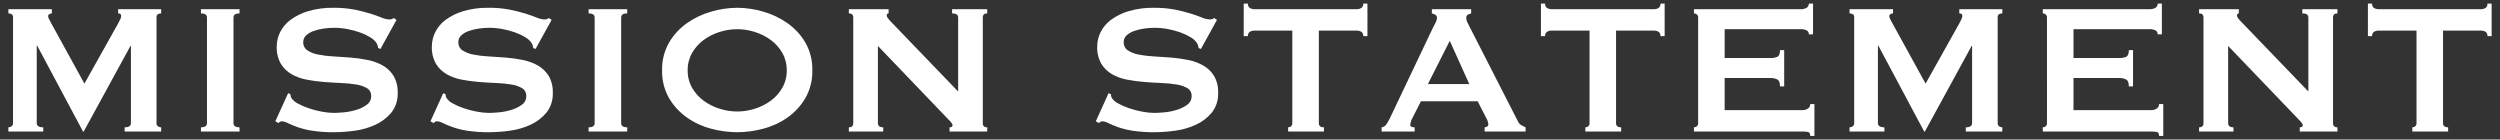 <?xml version="1.0" encoding="UTF-8"?>
<svg id="_レイヤー_1" data-name="レイヤー 1" xmlns="http://www.w3.org/2000/svg" width="430" height="24" version="1.1" viewBox="0 0 430 24">
  <rect x="0" y="0" width="430" height="24" fill="#333333" stroke="none"/>
  <defs>
    <style>
      .cls-1 {
        fill: #fff;
        stroke-width: 0px;
      }
    </style>
  </defs>
  <path id="_パス_2906" data-name="パス 2906" class="cls-1" d="M1.44,21.9c.201.004.398-.06.56-.18.164-.129.254-.331.24-.54V2.94c.021-.199-.072-.392-.24-.5-.171-.096-.364-.144-.56-.14v-.72h7.48v.72c-.148.004-.292.045-.42.12-.138.066-.224.207-.22.36.014.183.069.361.16.52.107.213.227.44.36.68l5.72,10.4,5.76-10.28c.187-.347.327-.62.42-.82.085-.168.133-.352.14-.54,0-.293-.173-.44-.52-.44v-.72h7.4v.72c-.196-.004-.389.044-.56.14-.168.108-.261.301-.24.5v18.24c-.014.209.076.411.24.54.162.12.359.184.56.18v.72h-6.28v-.72c.72,0,1.08-.24,1.08-.72V7.9h-.08l-8.04,14.72h-.12L6.4,7.86h-.08v13.32c-0.0.48.373.72,1.12.72v.72H1.44v-.72ZM34.56,21.9c.693,0,1.04-.24,1.04-.72V3.02c0-.48-.347-.72-1.04-.72v-.72h6.64v.72c-.693,0-1.04.24-1.04.72v18.16c0,.48.347.72,1.04.72v.72h-6.64v-.72ZM49.56,16.02l.4.2c-.004.224.051.445.16.64.28.403.659.726,1.1.94.6.33,1.23.605,1.88.82.726.245,1.467.439,2.22.58.685.138,1.381.211,2.08.22.453,0,1.04-.033,1.76-.1.719-.067,1.43-.207,2.12-.42.645-.19,1.254-.487,1.8-.88.486-.334.772-.89.76-1.48.034-.548-.235-1.07-.7-1.36-.567-.329-1.191-.546-1.84-.64-.86-.144-1.729-.23-2.6-.26-.973-.04-1.967-.1-2.98-.18-1-.078-1.995-.212-2.98-.4-.913-.165-1.792-.483-2.6-.94-.755-.435-1.388-1.055-1.84-1.8-.504-.91-.746-1.941-.7-2.98.005-.847.203-1.682.58-2.44.418-.837,1.028-1.564,1.78-2.12.919-.673,1.947-1.18,3.04-1.5,1.402-.411,2.859-.607,4.32-.58,1.234-.016,2.467.091,3.68.32.911.181,1.812.408,2.7.68.76.24,1.4.467,1.92.68.409.187.85.296,1.3.32.288.028.575-.058.8-.24l.48.32-2.76,5-.4-.16c-.037-.327-.146-.641-.32-.92-.284-.384-.645-.704-1.06-.94-.55-.333-1.133-.608-1.74-.82-.704-.25-1.426-.444-2.16-.58-.765-.146-1.541-.22-2.32-.22-.609.002-1.218.049-1.82.14-.58.082-1.149.222-1.7.42-.464.162-.893.413-1.26.74-.325.289-.508.705-.5,1.14-.035.569.231,1.116.7,1.44.561.358,1.186.602,1.84.72.857.172,1.727.279,2.6.32.973.053,1.967.12,2.98.2,1.001.078,1.996.219,2.98.42.913.177,1.791.502,2.6.96.751.432,1.384,1.043,1.84,1.78.503.888.745,1.9.7,2.92.052,1.229-.338,2.435-1.1,3.4-.746.89-1.682,1.601-2.74,2.08-1.122.515-2.316.859-3.54,1.02-1.173.167-2.355.253-3.54.26-1.278.017-2.556-.07-3.82-.26-.871-.134-1.728-.348-2.56-.64-.551-.199-1.092-.426-1.62-.68-.319-.178-.675-.28-1.04-.3-.215.016-.409.135-.52.32l-.56-.32,2.2-4.84ZM76.24,16.02l.4.2c-.004.224.051.445.16.64.28.403.659.726,1.1.94.6.33,1.23.605,1.88.82.726.245,1.467.439,2.22.58.685.138,1.381.211,2.08.22.453,0,1.04-.033,1.76-.1.719-.067,1.43-.207,2.12-.42.645-.19,1.254-.487,1.8-.88.486-.334.772-.89.76-1.48.034-.548-.235-1.07-.7-1.36-.567-.329-1.191-.546-1.84-.64-.86-.144-1.729-.23-2.6-.26-.973-.04-1.967-.1-2.98-.18-1-.078-1.995-.212-2.98-.4-.913-.165-1.792-.483-2.6-.94-.755-.435-1.388-1.055-1.84-1.8-.504-.91-.746-1.941-.7-2.98.005-.847.203-1.682.58-2.44.418-.837,1.028-1.564,1.78-2.12.919-.673,1.947-1.18,3.04-1.5,1.402-.411,2.859-.607,4.32-.58,1.234-.016,2.467.091,3.68.32.911.181,1.812.408,2.7.68.76.24,1.4.467,1.92.68.409.187.85.296,1.3.32.288.028.575-.058.8-.24l.48.32-2.76,5-.4-.16c-.037-.327-.146-.641-.32-.92-.284-.384-.645-.704-1.06-.94-.55-.333-1.133-.608-1.74-.82-.704-.25-1.426-.444-2.16-.58-.765-.146-1.541-.22-2.32-.22-.609.002-1.218.049-1.82.14-.58.082-1.149.222-1.7.42-.464.162-.893.413-1.26.74-.325.289-.508.705-.5,1.14-.035.569.231,1.116.7,1.44.561.358,1.186.602,1.84.72.857.172,1.727.279,2.6.32.973.053,1.967.12,2.98.2,1.001.078,1.996.219,2.98.42.913.177,1.791.502,2.6.96.751.432,1.384,1.043,1.84,1.78.503.888.745,1.9.7,2.92.052,1.229-.338,2.435-1.1,3.4-.746.89-1.682,1.601-2.74,2.08-1.122.515-2.316.859-3.54,1.02-1.173.167-2.355.253-3.54.26-1.278.017-2.556-.07-3.82-.26-.871-.134-1.728-.348-2.56-.64-.551-.199-1.092-.426-1.62-.68-.319-.178-.675-.28-1.04-.3-.215.016-.409.135-.52.32l-.56-.32,2.2-4.84ZM101.24,21.9c.693,0,1.04-.24,1.04-.72V3.02c0-.48-.347-.72-1.04-.72v-.72h6.64v.72c-.693,0-1.04.24-1.04.72v18.16c0,.48.347.72,1.04.72v.72h-6.64v-.72ZM126.8,5.02c-1.032.003-2.057.165-3.04.48-.984.305-1.909.771-2.74,1.38-.808.594-1.482,1.35-1.98,2.22-.516.915-.778,1.95-.76,3-.018,1.05.244,2.085.76,3,.498.87,1.172,1.626,1.98,2.22.831.609,1.756,1.075,2.74,1.38.983.315,2.008.477,3.04.48,1.032-.003,2.057-.165,3.04-.48.984-.305,1.909-.771,2.74-1.38.808-.594,1.482-1.35,1.98-2.22.516-.915.778-1.95.76-3,.018-1.05-.244-2.085-.76-3-.498-.87-1.172-1.626-1.98-2.22-.831-.609-1.756-1.075-2.74-1.38-.983-.315-2.008-.477-3.04-.48ZM126.8,1.34c1.517.007,3.025.23,4.48.66,1.487.424,2.893,1.093,4.16,1.98,1.254.88,2.304,2.019,3.08,3.34.828,1.454,1.243,3.107,1.2,4.78.043,1.673-.372,3.326-1.2,4.78-.776,1.321-1.826,2.46-3.08,3.34-1.261.883-2.67,1.534-4.16,1.92-1.461.392-2.967.594-4.48.6-1.513-.006-3.019-.208-4.48-.6-1.49-.386-2.899-1.037-4.16-1.92-1.254-.88-2.304-2.019-3.08-3.34-.828-1.454-1.243-3.107-1.2-4.78-.043-1.673.372-3.326,1.2-4.78.776-1.321,1.826-2.46,3.08-3.34,1.267-.887,2.673-1.556,4.16-1.98,1.455-.43,2.963-.653,4.48-.66ZM146,21.9c.507,0,.76-.24.76-.72V3.02c0-.48-.253-.72-.76-.72v-.72h6.84v.72c-.213,0-.32.133-.32.4,0,.213.267.587.8,1.12l11.48,11.92V3.02c0-.48-.347-.72-1.04-.72v-.72h6.04v.72c-.507,0-.76.24-.76.72v18.16c0,.48.253.72.76.72v.72h-6.48v-.72c.347,0,.52-.12.52-.36,0-.187-.213-.493-.64-.92l-12.2-12.72v13.28c0.0.48.307.72.92.72v.72h-5.92v-.72ZM190.68,16.02l.4.2c-.004.224.051.445.16.64.28.403.659.726,1.1.94.6.33,1.23.605,1.88.82.726.245,1.467.439,2.22.58.685.138,1.381.211,2.08.22.453,0,1.04-.033,1.76-.1.719-.067,1.43-.207,2.12-.42.645-.19,1.254-.487,1.8-.88.486-.334.772-.89.76-1.48.034-.548-.235-1.07-.7-1.36-.567-.329-1.191-.546-1.84-.64-.86-.144-1.729-.23-2.6-.26-.973-.04-1.967-.1-2.98-.18-1-.078-1.995-.212-2.98-.4-.913-.165-1.792-.483-2.6-.94-.755-.435-1.388-1.055-1.84-1.8-.504-.91-.746-1.941-.7-2.98.005-.847.203-1.682.58-2.44.418-.837,1.028-1.564,1.78-2.12.919-.673,1.947-1.18,3.04-1.5,1.402-.411,2.859-.607,4.32-.58,1.234-.016,2.467.091,3.68.32.911.181,1.812.408,2.7.68.76.24,1.4.467,1.92.68.409.187.85.296,1.3.32.288.028.575-.058.8-.24l.48.32-2.76,5-.4-.16c-.037-.327-.146-.641-.32-.92-.284-.384-.645-.704-1.06-.94-.55-.333-1.133-.608-1.74-.82-.704-.25-1.426-.444-2.16-.58-.765-.146-1.541-.22-2.32-.22-.609.002-1.218.049-1.82.14-.58.082-1.149.222-1.7.42-.464.162-.893.413-1.26.74-.325.289-.508.705-.5,1.14-.035.569.231,1.116.7,1.44.561.358,1.186.602,1.84.72.857.172,1.726.279,2.6.32.973.053,1.967.12,2.98.2,1.001.078,1.996.219,2.98.42.913.177,1.791.502,2.6.96.751.432,1.384,1.043,1.84,1.78.503.888.745,1.9.7,2.92.052,1.229-.338,2.435-1.1,3.4-.746.89-1.682,1.601-2.74,2.08-1.122.515-2.316.859-3.54,1.02-1.173.167-2.355.253-3.54.26-1.278.017-2.556-.07-3.82-.26-.871-.134-1.728-.348-2.56-.64-.551-.199-1.092-.426-1.62-.68-.319-.178-.675-.28-1.04-.3-.215.016-.409.135-.52.32l-.56-.32,2.2-4.84ZM226.84,21.18c0,.48.293.72.88.72v.72h-6.16v-.72c.183.001.36-.062.5-.18.154-.136.235-.336.22-.54V5.26h-6.6c-.247.002-.489.071-.7.2-.245.171-.376.463-.34.76h-.72V.62h.72c-.036.297.095.589.34.76.211.129.453.198.7.2h17.76c.247-.002.489-.071.7-.2.245-.171.376-.463.34-.76h.72v5.6h-.72c.036-.297-.095-.589-.34-.76-.211-.129-.453-.198-.7-.2h-6.6v15.92ZM252.72,14.46l-3.36-7.44-3.76,7.44h7.12ZM237.64,21.9c.336-.046.635-.236.82-.52.215-.32.409-.654.58-1l7.4-15.56c.187-.347.353-.667.5-.96.13-.233.205-.493.22-.76.022-.225-.087-.442-.28-.56-.188-.107-.39-.188-.6-.24v-.72h6.76v.72c-.193.056-.381.129-.56.22-.201.12-.311.348-.28.58.002.221.049.439.14.64.093.213.233.493.42.84l8.32,16.28c.109.265.298.488.54.64.253.147.513.28.78.4v.72h-7.04v-.72c.141-.01.277-.051.4-.12.146-.059.242-.202.24-.36-.029-.366-.138-.721-.32-1.04l-1.52-2.96h-9.76l-1.44,2.84c-.208.371-.344.778-.4,1.2-0.0.293.253.44.76.44v.72h-5.68v-.72ZM277.96,21.18c0,.48.293.72.88.72v.72h-6.16v-.72c.183.001.36-.062.5-.18.154-.136.235-.336.22-.54V5.26h-6.6c-.247.002-.489.071-.7.2-.245.171-.376.463-.34.76h-.72V.62h.72c-.036.297.095.589.34.76.211.129.453.198.7.2h17.76c.247-.002.489-.071.7-.2.245-.171.376-.463.34-.76h.72v5.6h-.72c.036-.297-.095-.589-.34-.76-.211-.129-.453-.198-.7-.2h-6.6v15.92ZM311.12,5.9c.014-.265-.116-.518-.34-.66-.367-.176-.774-.252-1.18-.22h-12.96v4.96h7.84c.425.021.848-.054,1.24-.22.293-.147.44-.527.44-1.14h.72v6.24h-.72c0-.613-.147-1.007-.44-1.18-.383-.194-.811-.283-1.24-.26h-7.84v5.52h13.36c.348.015.692-.083.98-.28.246-.174.388-.459.38-.76h.72v5.48h-.72c0-.4-.127-.627-.38-.68-.323-.059-.651-.086-.98-.08h-18.64v-.72c.183.001.36-.062.5-.18.154-.136.235-.336.22-.54V3.02c.015-.204-.066-.404-.22-.54-.14-.118-.317-.181-.5-.18v-.72h18.24c.411.037.823-.054,1.18-.26.222-.163.349-.425.34-.7h.72v5.28l-.72 0ZM318.12,21.9c.201.004.398-.06.56-.18.164-.129.254-.331.24-.54V2.94c.021-.199-.072-.392-.24-.5-.171-.096-.364-.144-.56-.14v-.72h7.48v.72c-.148.004-.292.045-.42.12-.138.066-.224.207-.22.36.014.183.069.361.16.52.107.213.227.44.36.68l5.72,10.4,5.76-10.28c.187-.347.327-.62.42-.82.085-.168.133-.352.14-.54,0-.293-.173-.44-.52-.44v-.72h7.4v.72c-.196-.004-.389.044-.56.14-.168.108-.261.301-.24.5v18.24c-.014.209.076.411.24.54.162.12.359.184.56.18v.72h-6.28v-.72c.72,0,1.08-.24,1.08-.72V7.9h-.08l-8.04,14.72h-.12l-7.88-14.76h-.08v13.32c0,.48.373.72,1.12.72v.72h-6v-.72ZM371.12,5.9c.014-.265-.116-.518-.34-.66-.367-.176-.774-.252-1.18-.22h-12.96v4.96h7.84c.425.021.848-.054,1.24-.22.293-.147.44-.527.44-1.14h.72v6.24h-.72c0-.613-.147-1.007-.44-1.18-.383-.194-.811-.283-1.24-.26h-7.84v5.52h13.36c.348.015.692-.083.98-.28.247-.173.39-.459.38-.76h.72v5.48h-.72c0-.4-.127-.627-.38-.68-.323-.059-.651-.086-.98-.08h-18.64v-.72c.183.001.36-.062.5-.18.154-.136.235-.336.22-.54V3.02c.015-.204-.066-.404-.22-.54-.14-.118-.317-.181-.5-.18v-.72h18.24c.411.037.823-.054,1.18-.26.222-.163.349-.425.34-.7h.72v5.28l-.72 0ZM378.24,21.9c.507,0,.76-.24.76-.72V3.02c0-.48-.253-.72-.76-.72v-.72h6.84v.72c-.213,0-.32.133-.32.4,0,.213.267.587.8,1.12l11.48,11.92V3.02c0-.48-.347-.72-1.04-.72v-.72h6.04v.72c-.507,0-.76.24-.76.72v18.16c0,.48.253.72.76.72v.72h-6.48v-.72c.347,0,.52-.12.52-.36-0-.187-.213-.493-.64-.92l-12.2-12.72v13.28c0,.48.307.72.92.72v.72h-5.92v-.72ZM420.2,21.18c-0.0.48.293.72.88.72v.72h-6.16v-.72c.183.001.36-.062.5-.18.154-.136.235-.336.22-.54V5.26h-6.6c-.247.002-.489.071-.7.2-.245.171-.376.463-.34.76h-.72V.62h.72c-.036.297.095.589.34.76.211.129.453.198.7.2h17.76c.247-.002.489-.071.7-.2.245-.171.376-.463.34-.76h.72v5.6h-.72c.036-.297-.095-.589-.34-.76-.211-.129-.453-.198-.7-.2h-6.6l0,15.92Z"/>
</svg>
